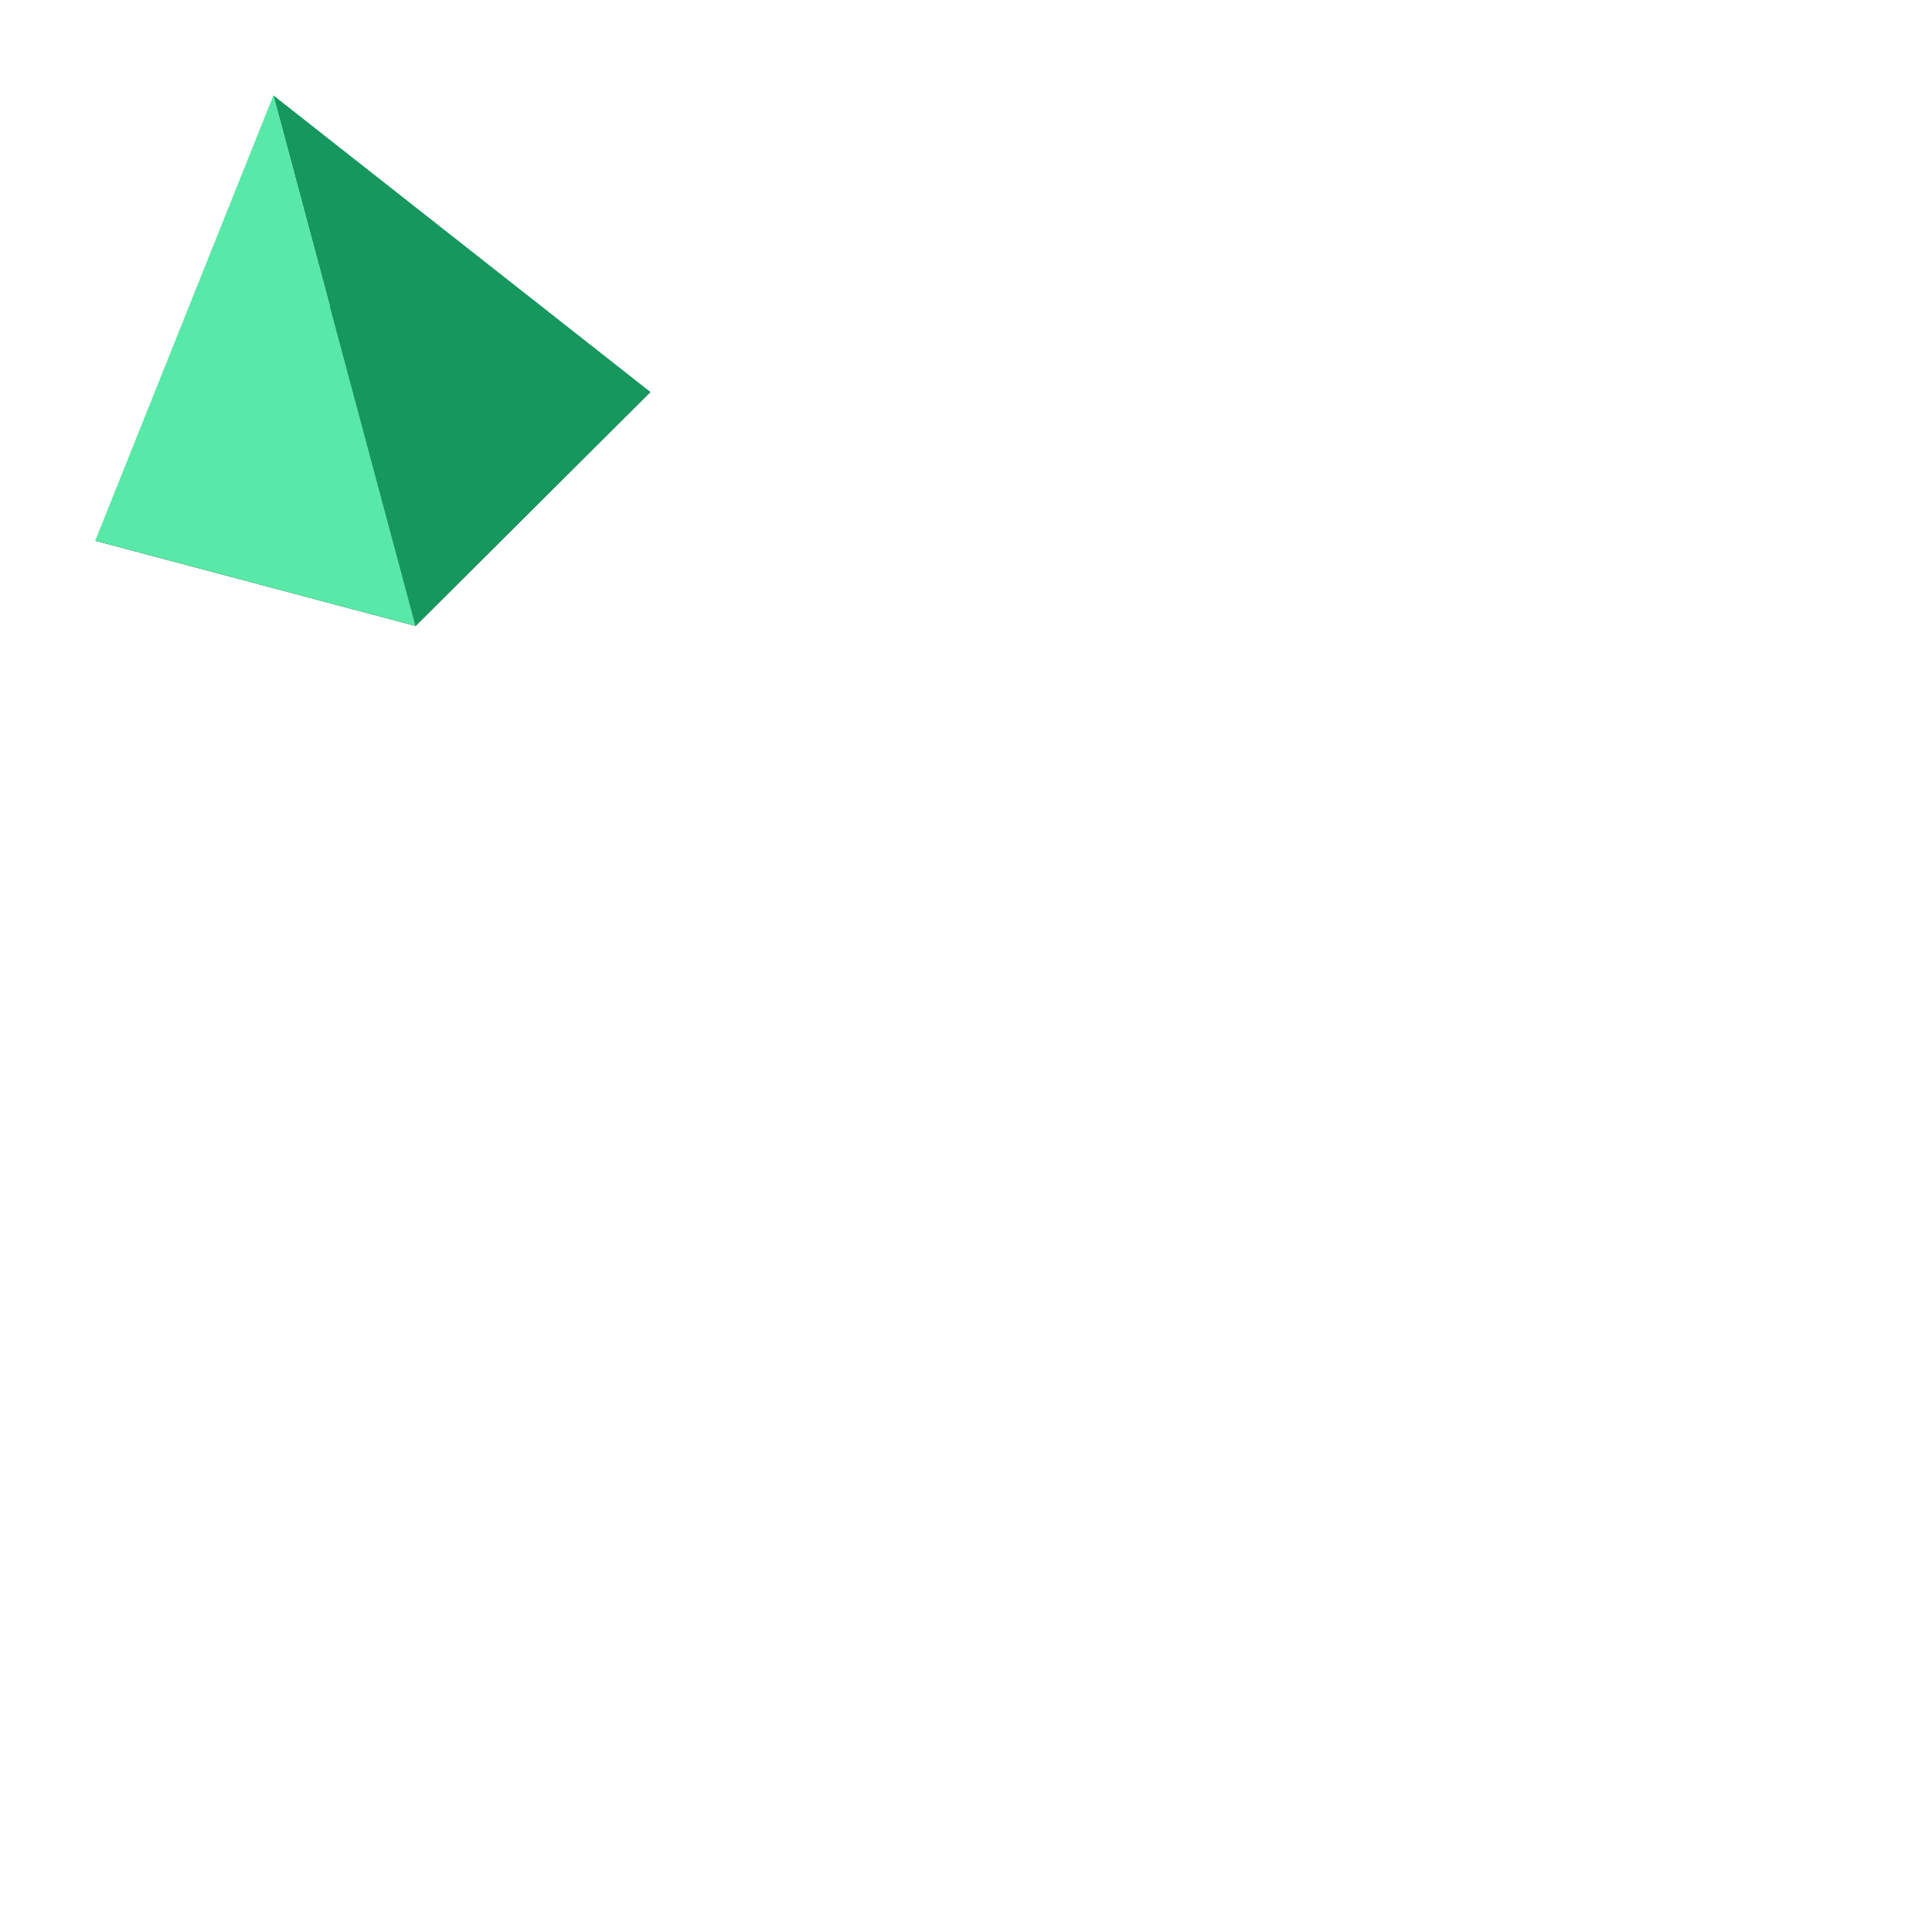 <svg width="460" height="460" viewBox="0 0 460 460" fill="none" xmlns="http://www.w3.org/2000/svg">
<path d="M154.857 93.332L78.583 73.052L22.668 128.751L98.945 149.043L154.857 93.332Z" fill="url(#paint0_linear_3589_218545)"/>
<path d="M98.946 149.042L65.095 22.71L154.858 93.331L98.946 149.042Z" fill="#16975E"/>
<path d="M98.946 149.042L65.095 22.71L22.669 128.751L98.946 149.042Z" fill="#58E8A8"/>
<defs>
<linearGradient id="paint0_linear_3589_218545" x1="22.668" y1="128.751" x2="154.857" y2="93.332" gradientUnits="userSpaceOnUse">
<stop stop-color="#1A1A1A"/>
<stop offset="0.13" stop-color="#202020"/>
<stop offset="0.46" stop-color="#282828"/>
<stop offset="1" stop-color="#2B2B2B"/>
</linearGradient>
</defs>
</svg>
